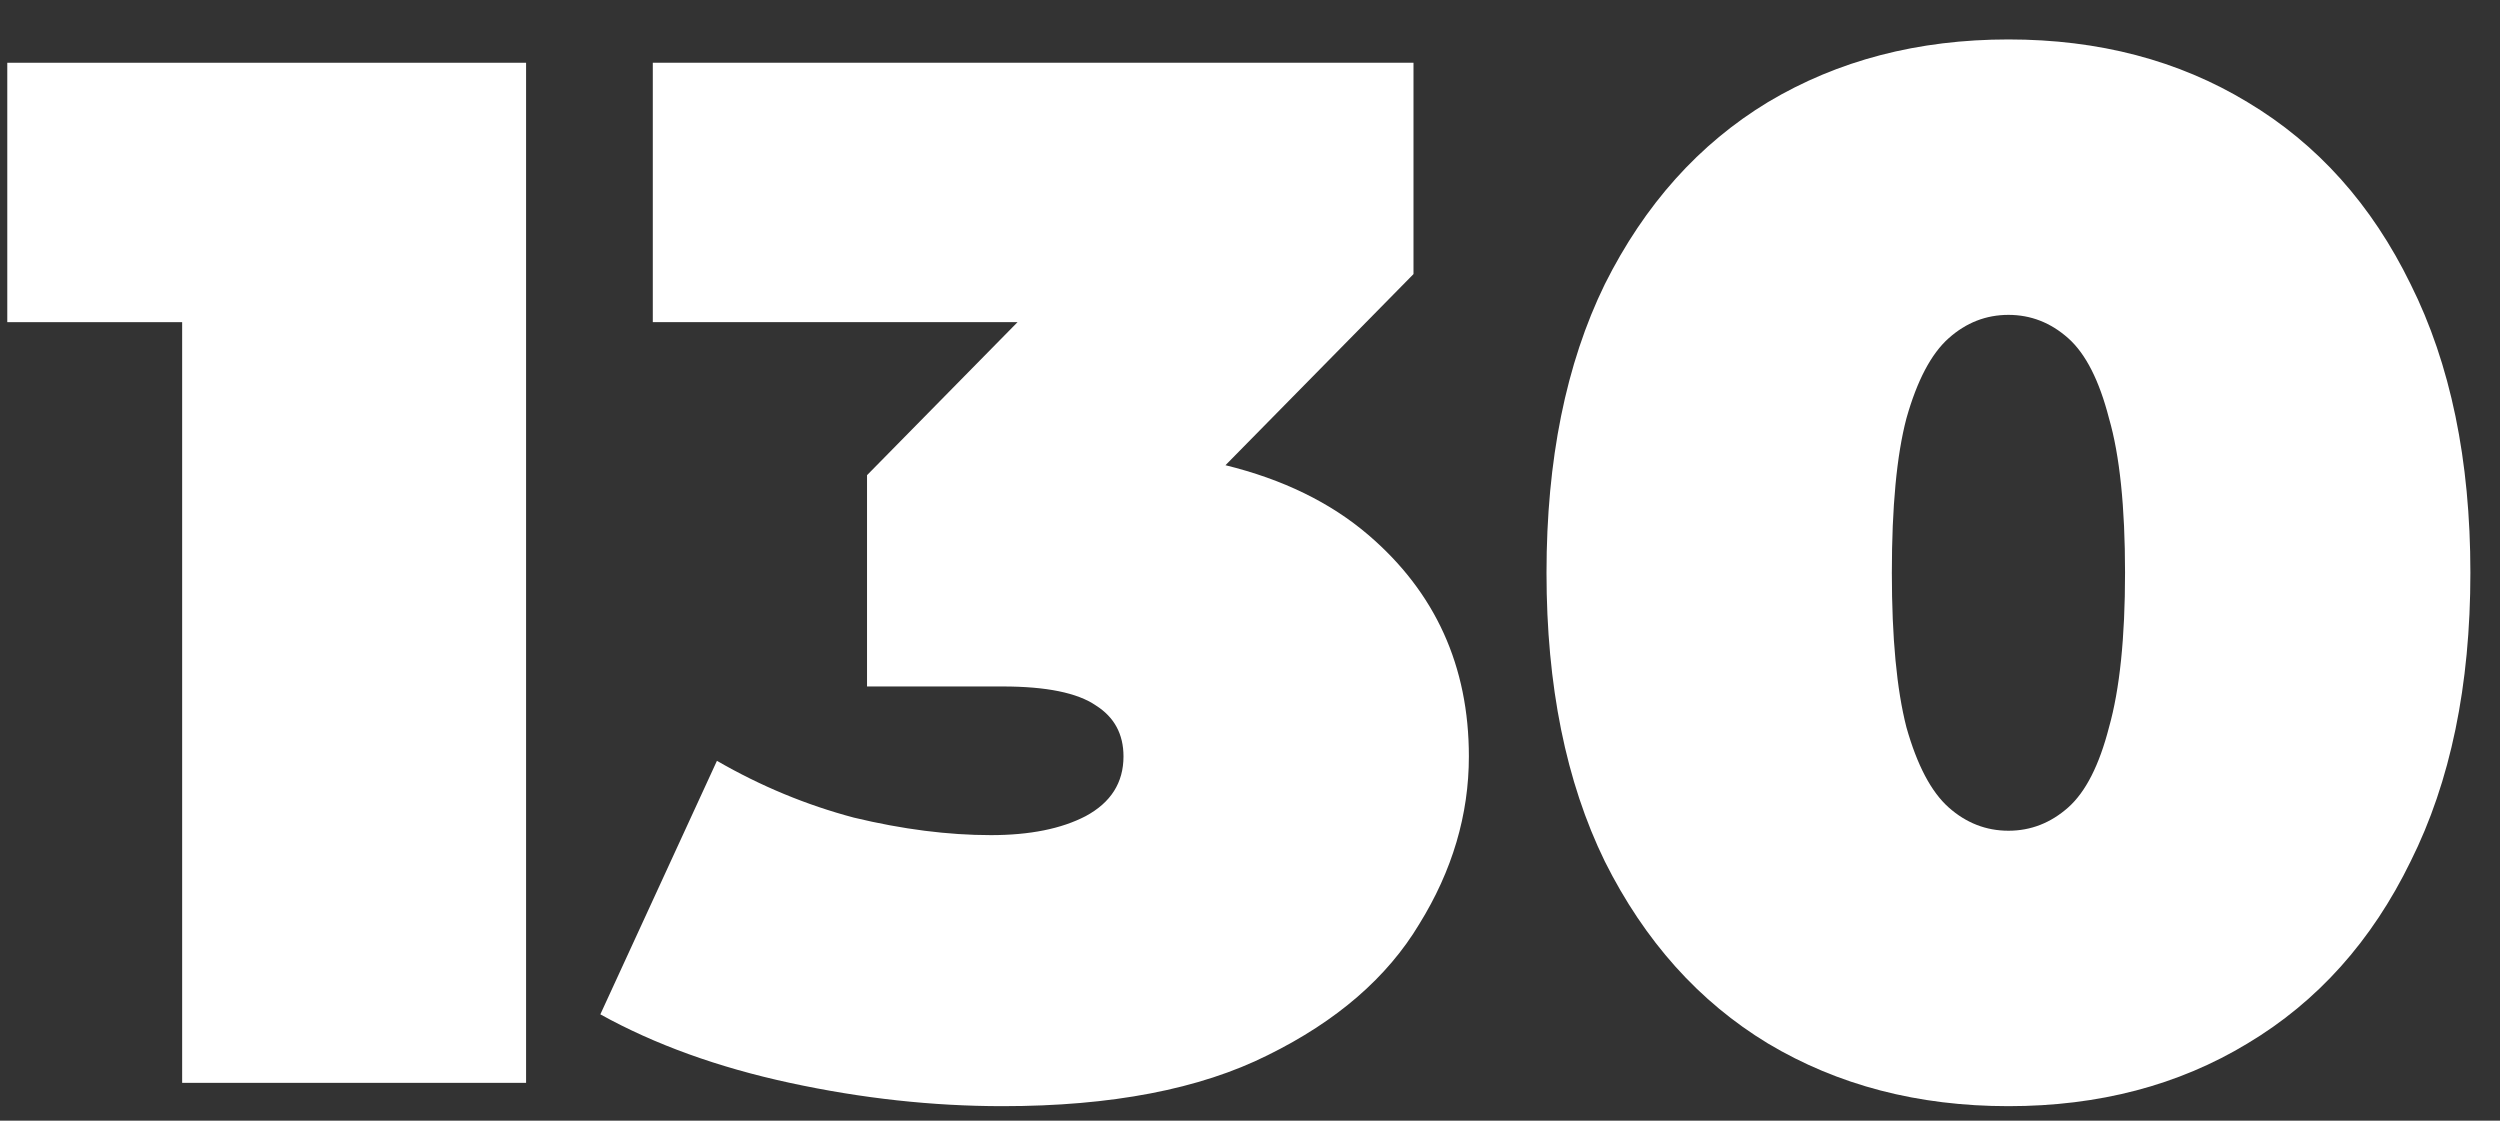<svg width="58" height="26" viewBox="0 0 58 26" fill="none" xmlns="http://www.w3.org/2000/svg">
<rect x="0" y="0" width="58" height="26" fill="#333333" stroke="none"/>
<path d="M23.259 25.663C21.636 25.663 19.991 25.483 18.323 25.122C16.655 24.762 15.19 24.232 13.928 23.533L16.633 17.651C17.647 18.237 18.706 18.676 19.811 18.969C20.938 19.24 21.997 19.375 22.989 19.375C23.89 19.375 24.623 19.228 25.186 18.935C25.772 18.62 26.065 18.158 26.065 17.549C26.065 17.031 25.851 16.636 25.423 16.366C24.995 16.073 24.273 15.926 23.259 15.926H20.115V11.024L23.607 7.474H15.145V1.456H32.793V6.359L28.431 10.793C29.762 11.12 30.867 11.659 31.745 12.41C33.3 13.74 34.078 15.453 34.078 17.549C34.078 18.901 33.695 20.198 32.928 21.437C32.185 22.677 31.013 23.691 29.412 24.48C27.835 25.269 25.784 25.663 23.259 25.663Z" fill="white"/>
<path fill-rule="evenodd" clip-rule="evenodd" d="M41.017 24.209C42.64 25.179 44.5 25.663 46.596 25.663C48.692 25.663 50.54 25.179 52.141 24.209C53.763 23.24 55.026 21.832 55.927 19.983C56.851 18.135 57.313 15.904 57.313 13.289C57.313 10.675 56.851 8.443 55.927 6.595C55.026 4.747 53.763 3.338 52.141 2.369C50.54 1.4 48.692 0.915 46.596 0.915C44.5 0.915 42.64 1.4 41.017 2.369C39.417 3.338 38.155 4.747 37.231 6.595C36.329 8.443 35.879 10.675 35.879 13.289C35.879 15.904 36.329 18.135 37.231 19.983C38.155 21.832 39.417 23.24 41.017 24.209ZM47.982 18.733C47.576 19.093 47.114 19.273 46.596 19.273C46.078 19.273 45.615 19.093 45.21 18.733C44.804 18.372 44.477 17.752 44.229 16.873C44.004 15.994 43.891 14.799 43.891 13.289C43.891 11.757 44.004 10.562 44.229 9.706C44.477 8.827 44.804 8.207 45.21 7.846C45.615 7.485 46.078 7.305 46.596 7.305C47.114 7.305 47.576 7.485 47.982 7.846C48.388 8.207 48.703 8.827 48.929 9.706C49.177 10.562 49.301 11.757 49.301 13.289C49.301 14.799 49.177 15.994 48.929 16.873C48.703 17.752 48.388 18.372 47.982 18.733Z" fill="white"/>
<path d="M4.226 25.122V7.474H0.169V1.456H12.205V25.122H4.226Z" fill="white"/>
</svg>
